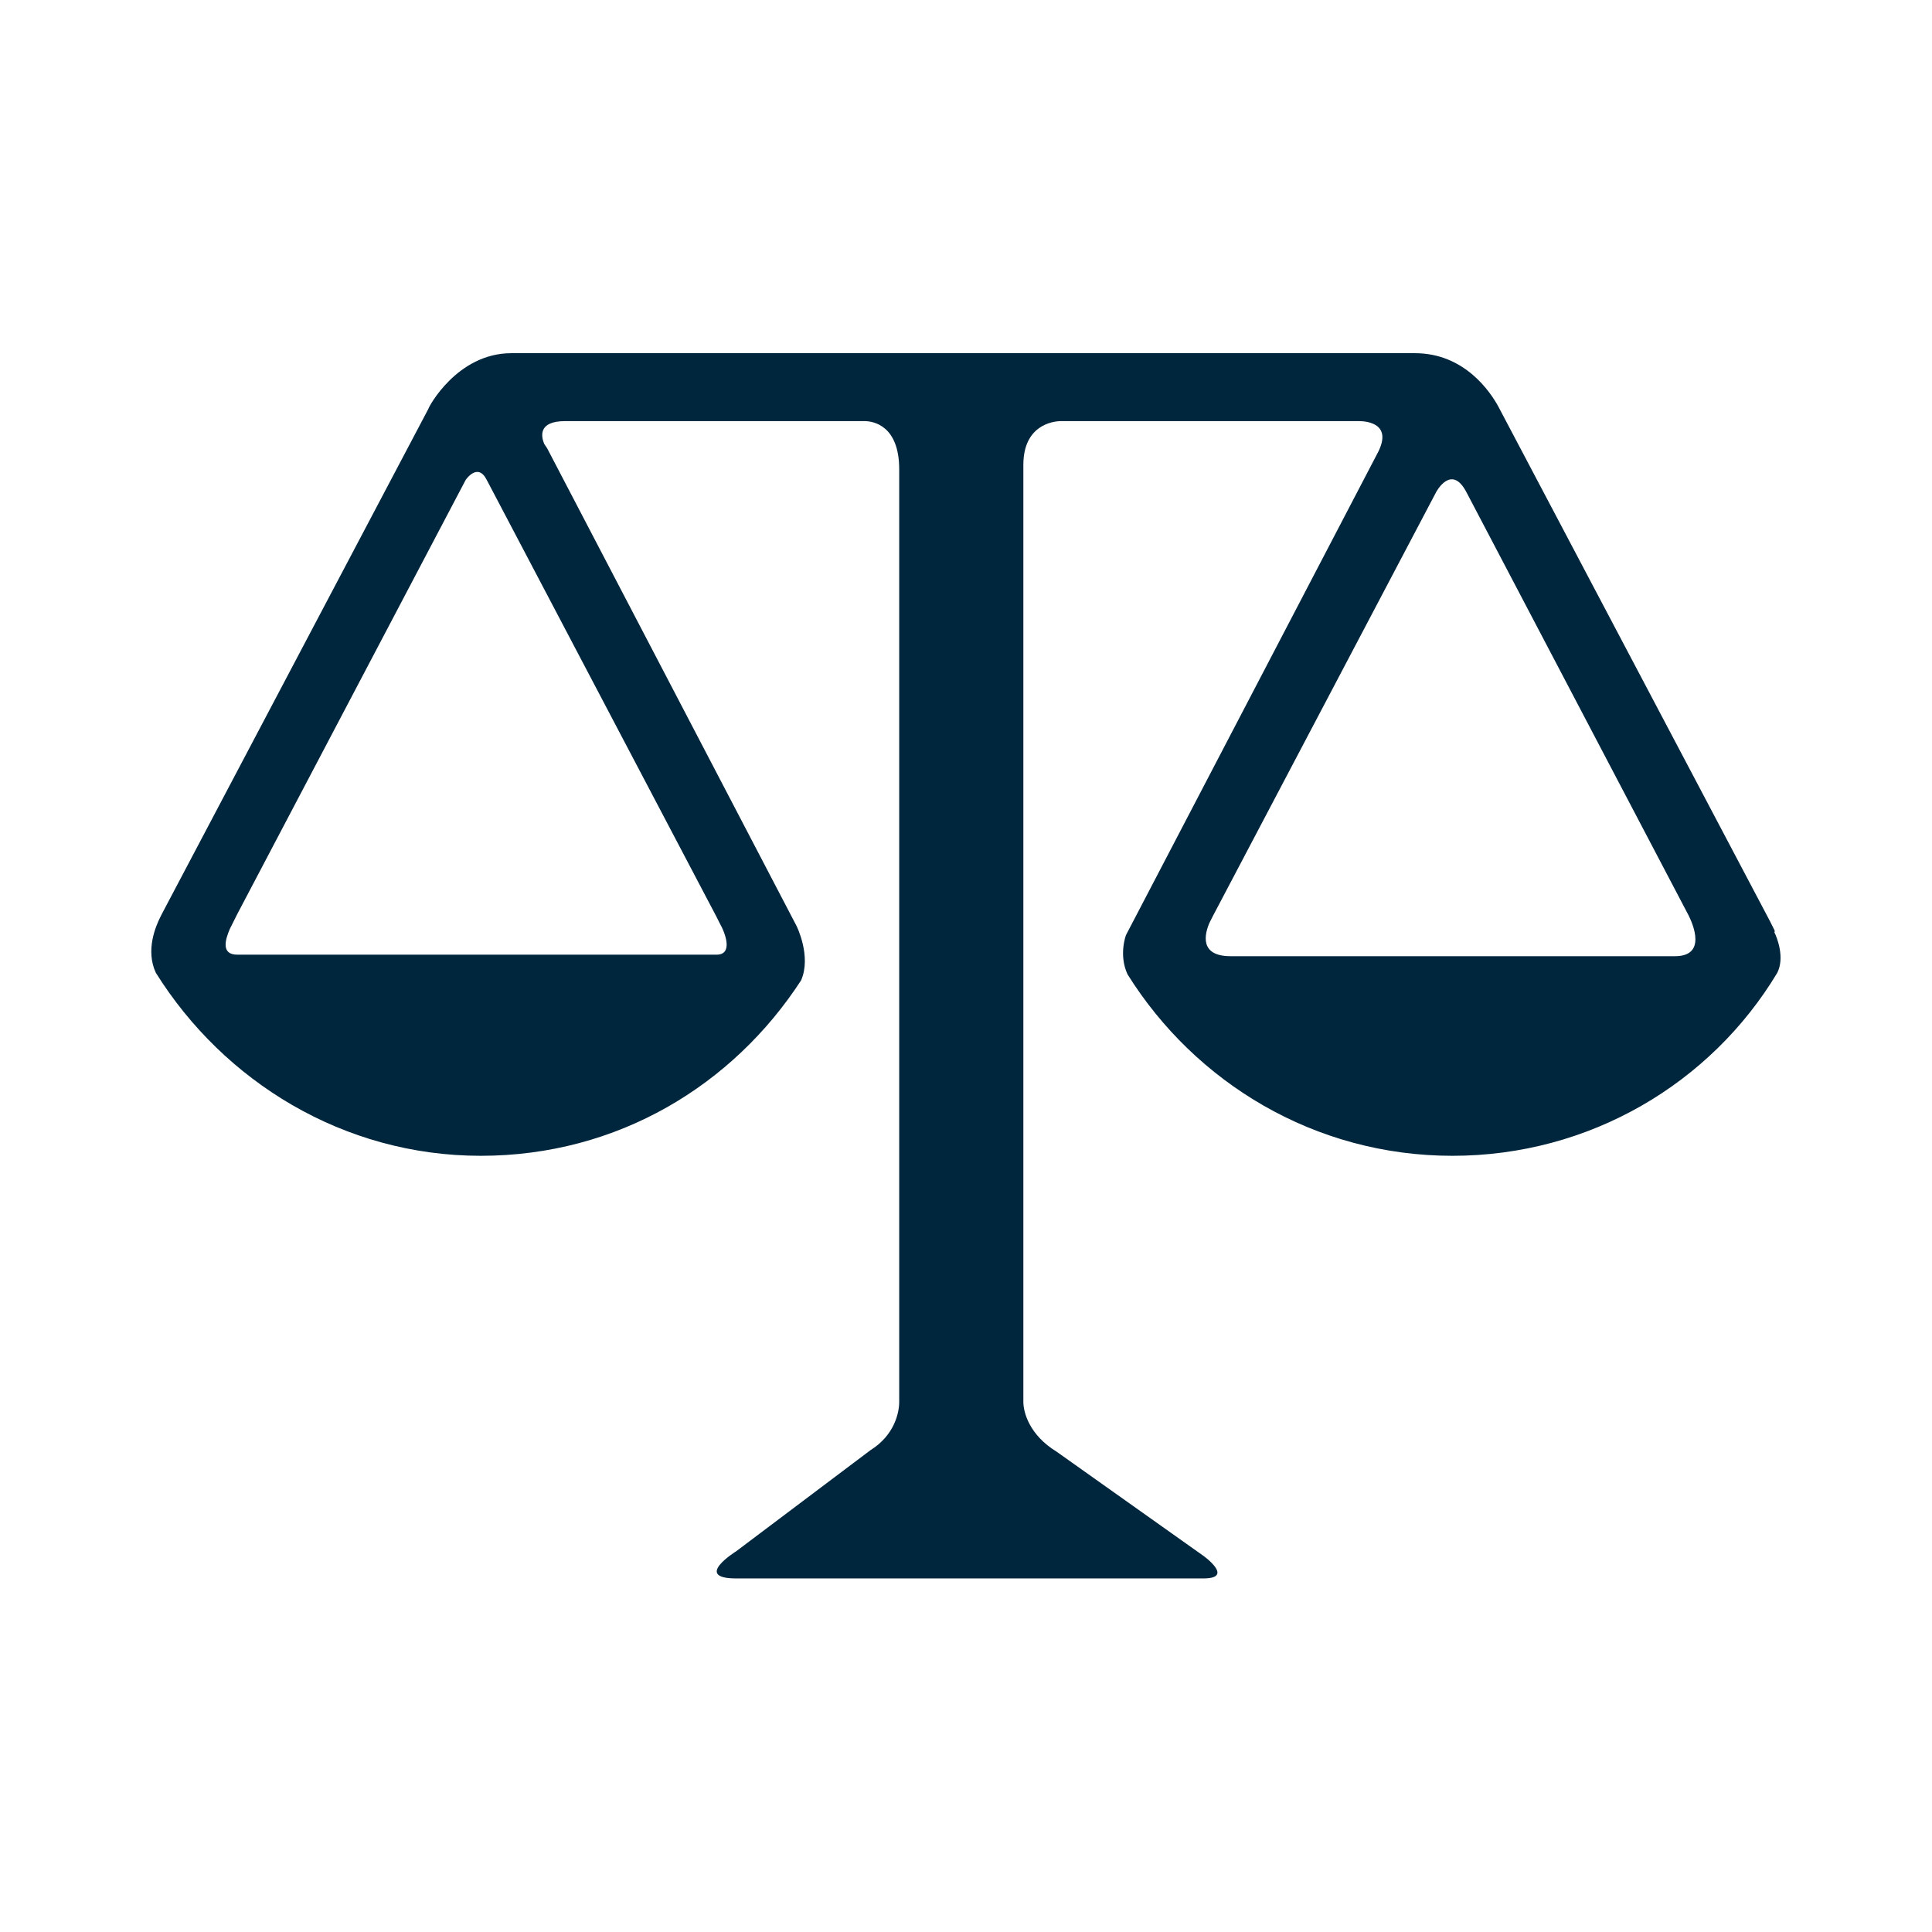 <?xml version="1.0" encoding="UTF-8"?>
<svg id="Layer_1" xmlns="http://www.w3.org/2000/svg" version="1.1" viewBox="0 0 512 512">
  <defs>
    <style>
      .st0 {
        fill: #00263d;
      }
    </style>
  </defs>
  <path class="st0" d="M326.1,253.4c-8.4,0-6.8-6-5.6-8.8l.8-1.6h0l59.3-112.6s4-7.6,8,0l58.9,112.2c1.2,2.4,4.8,10.8-3.6,10.8h-117.8ZM189.9,243h0l.8,1.6c1.6,2.8,3.6,8.4-.8,8.4H62.9c-4.4,0-3.2-4-2-6.8l2-4h0l60.5-115s3.2-4.8,5.6,0l60.9,115.8ZM470.3,247h0v-.4l-1.2-2.4-72.1-136.6c-2-3.6-8.8-14-22-14h-239.5c-14.4,0-22,14.4-22,14.8L42.9,242.2h0l-.4.8c-1.2,2.4-4,8.8-1.2,14.8,18,28.8,49.7,48.5,86.1,48.5s66.9-18.8,84.9-46.5c2.8-6.4-1.2-14.4-1.2-14.4l-66.1-126.6-.8-1.2c-.8-2-1.6-6,5.6-6h79.3c2.4,0,9.2,1.2,9.2,12.8v247.1c0,2.8-1.2,8.8-7.6,12.8l-35.6,26.8s-11.6,7.2,0,7.2h123.8c8.4,0,0-6,0-6l-38.9-27.6h0c-7.2-4.4-8.8-10.4-8.8-13.2V123.2c0-10.4,7.6-11.6,10-11.6h78.9c2.4,0,9.2.8,4.8,8.8l-66.5,127.4s-2,5.2.4,10.4c18,28.8,49.7,48.1,86.1,48.1s68.5-19.2,86.1-48.5c2-4,0-9.2-.8-10.8" />
</svg>